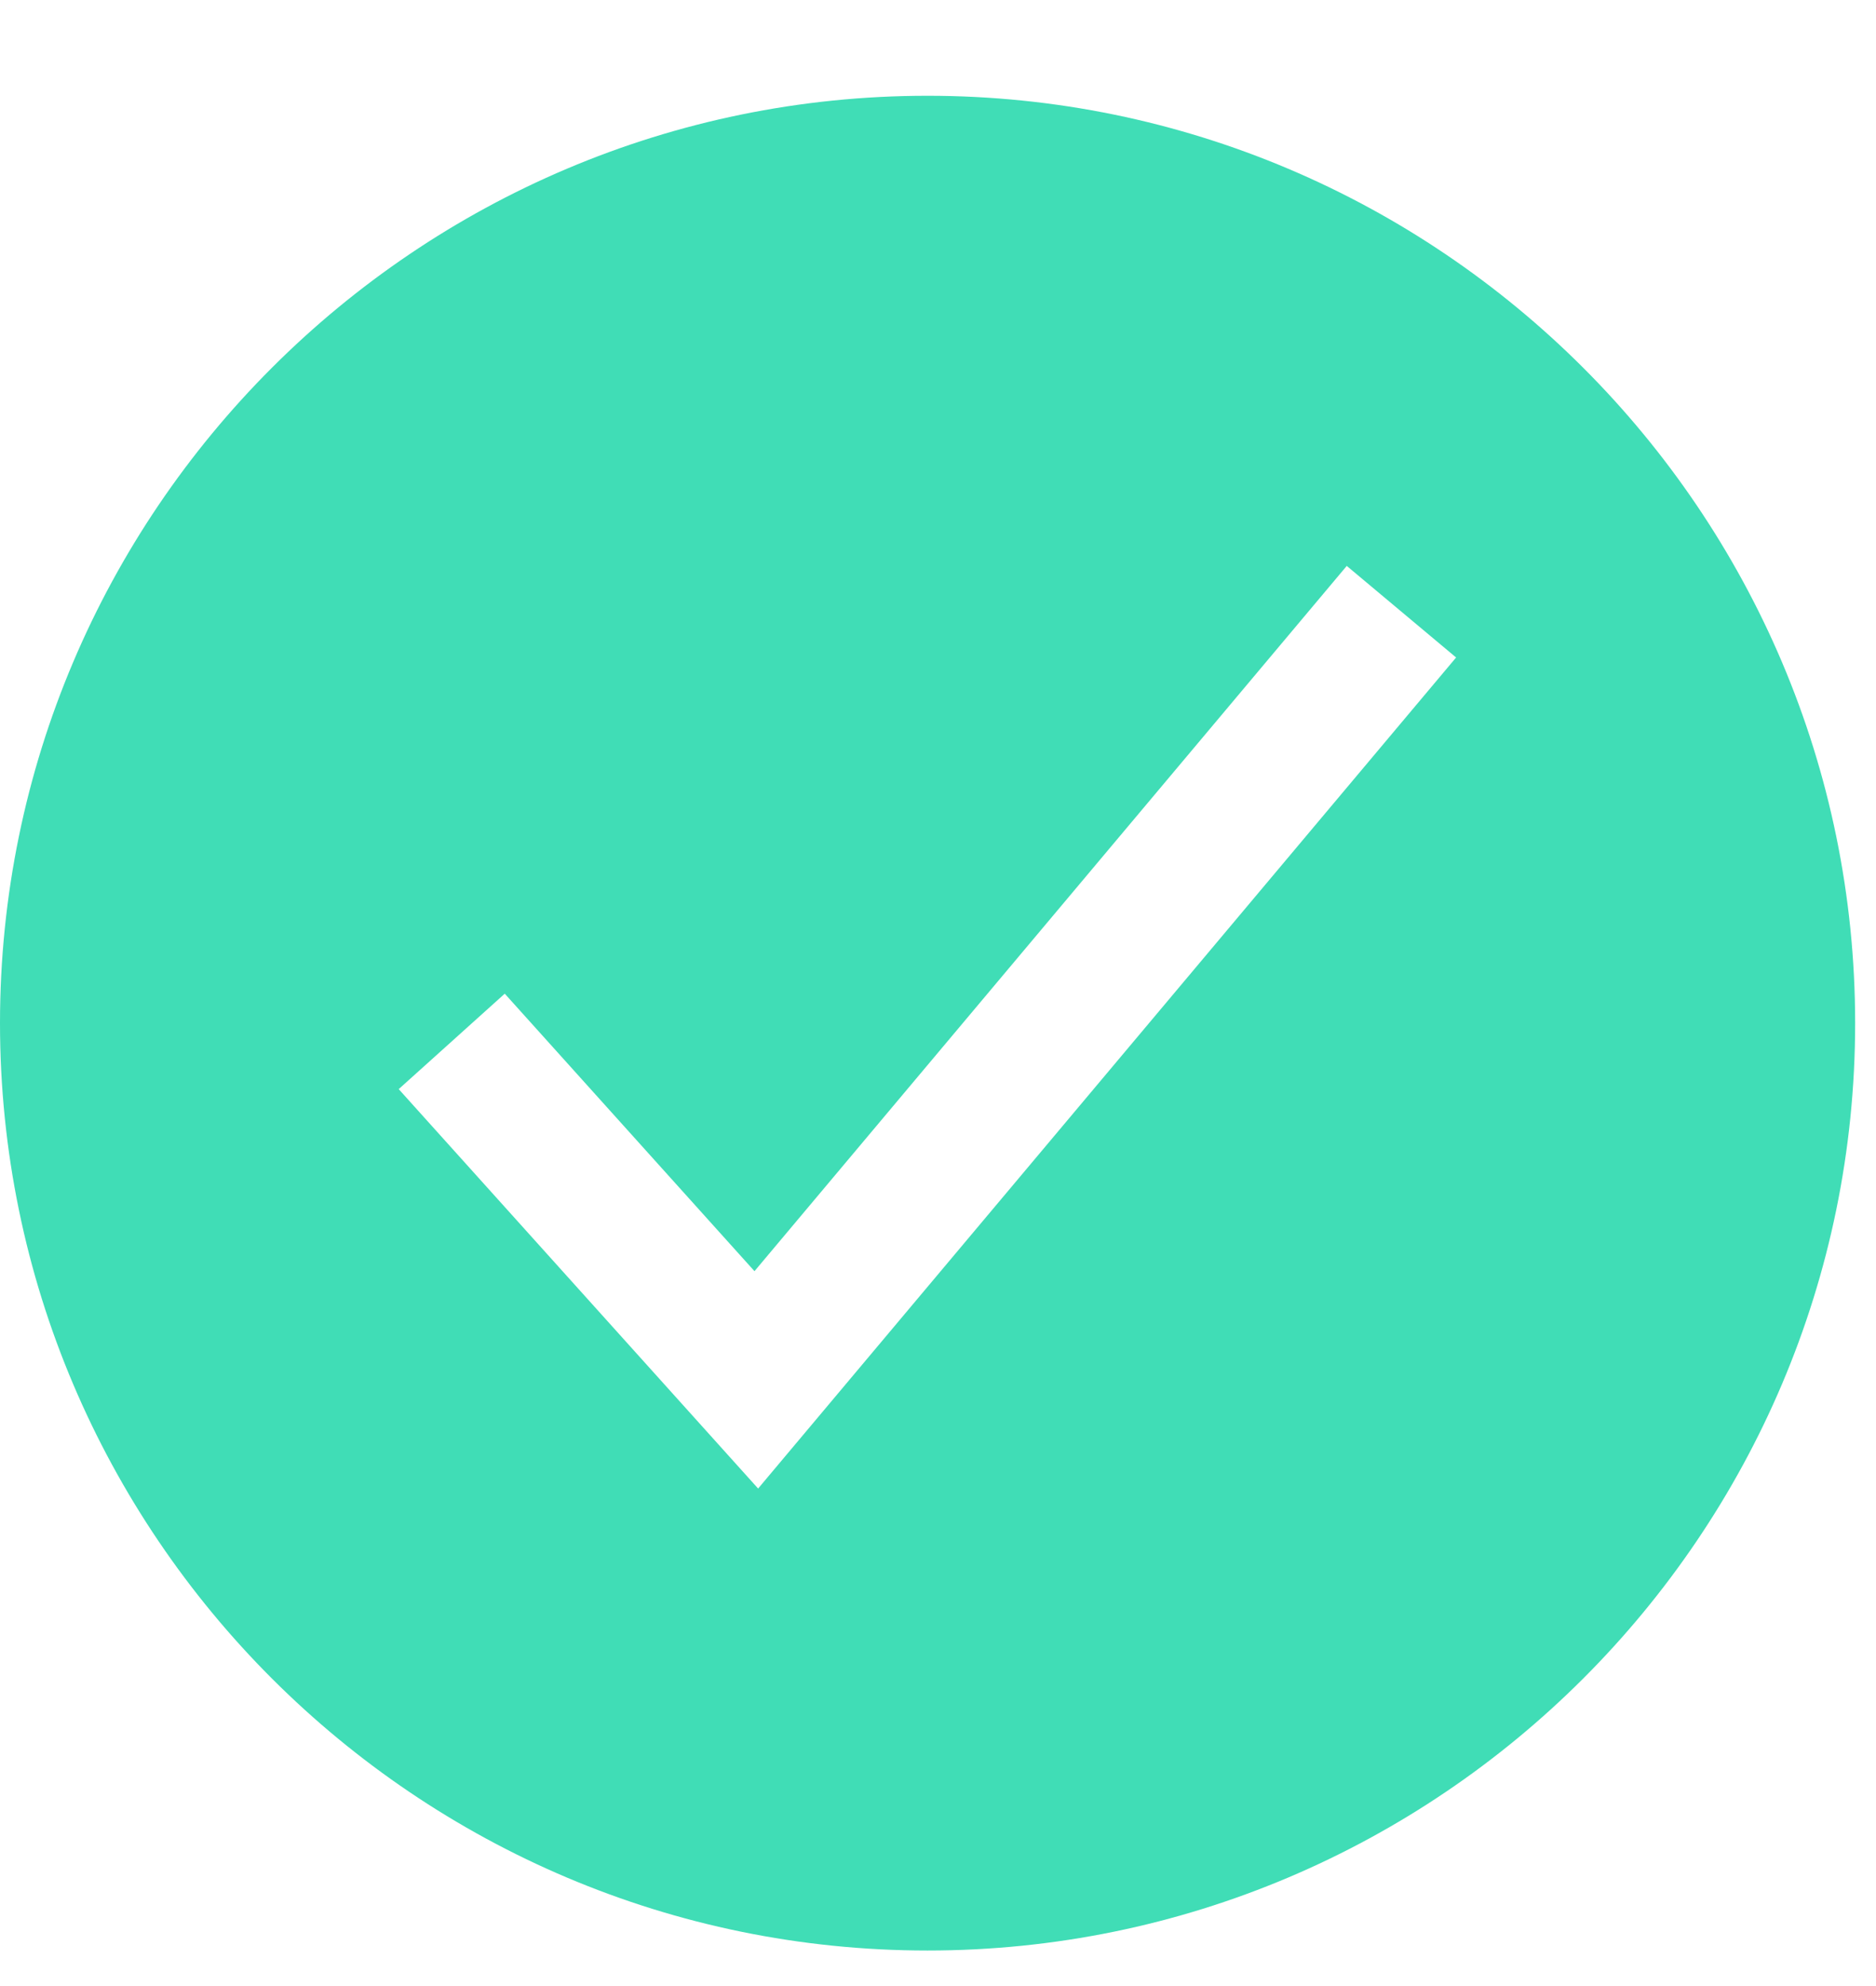 <svg xmlns="http://www.w3.org/2000/svg" width="17" height="18" viewBox="0 0 17 18" fill="none">
	<path d="M8.405 0.868C3.771 0.868 0 4.638 0 9.273C0 13.908 3.771 17.678 8.405 17.678C13.04 17.678 16.811 13.908 16.811 9.273C16.811 4.638 13.04 0.868 8.405 0.868ZM6.87 13.491L3.613 9.871L4.574 9.006L6.837 11.521L12.204 5.129L13.195 5.959L6.87 13.491Z" fill="#40DDB6"></path>
</svg>